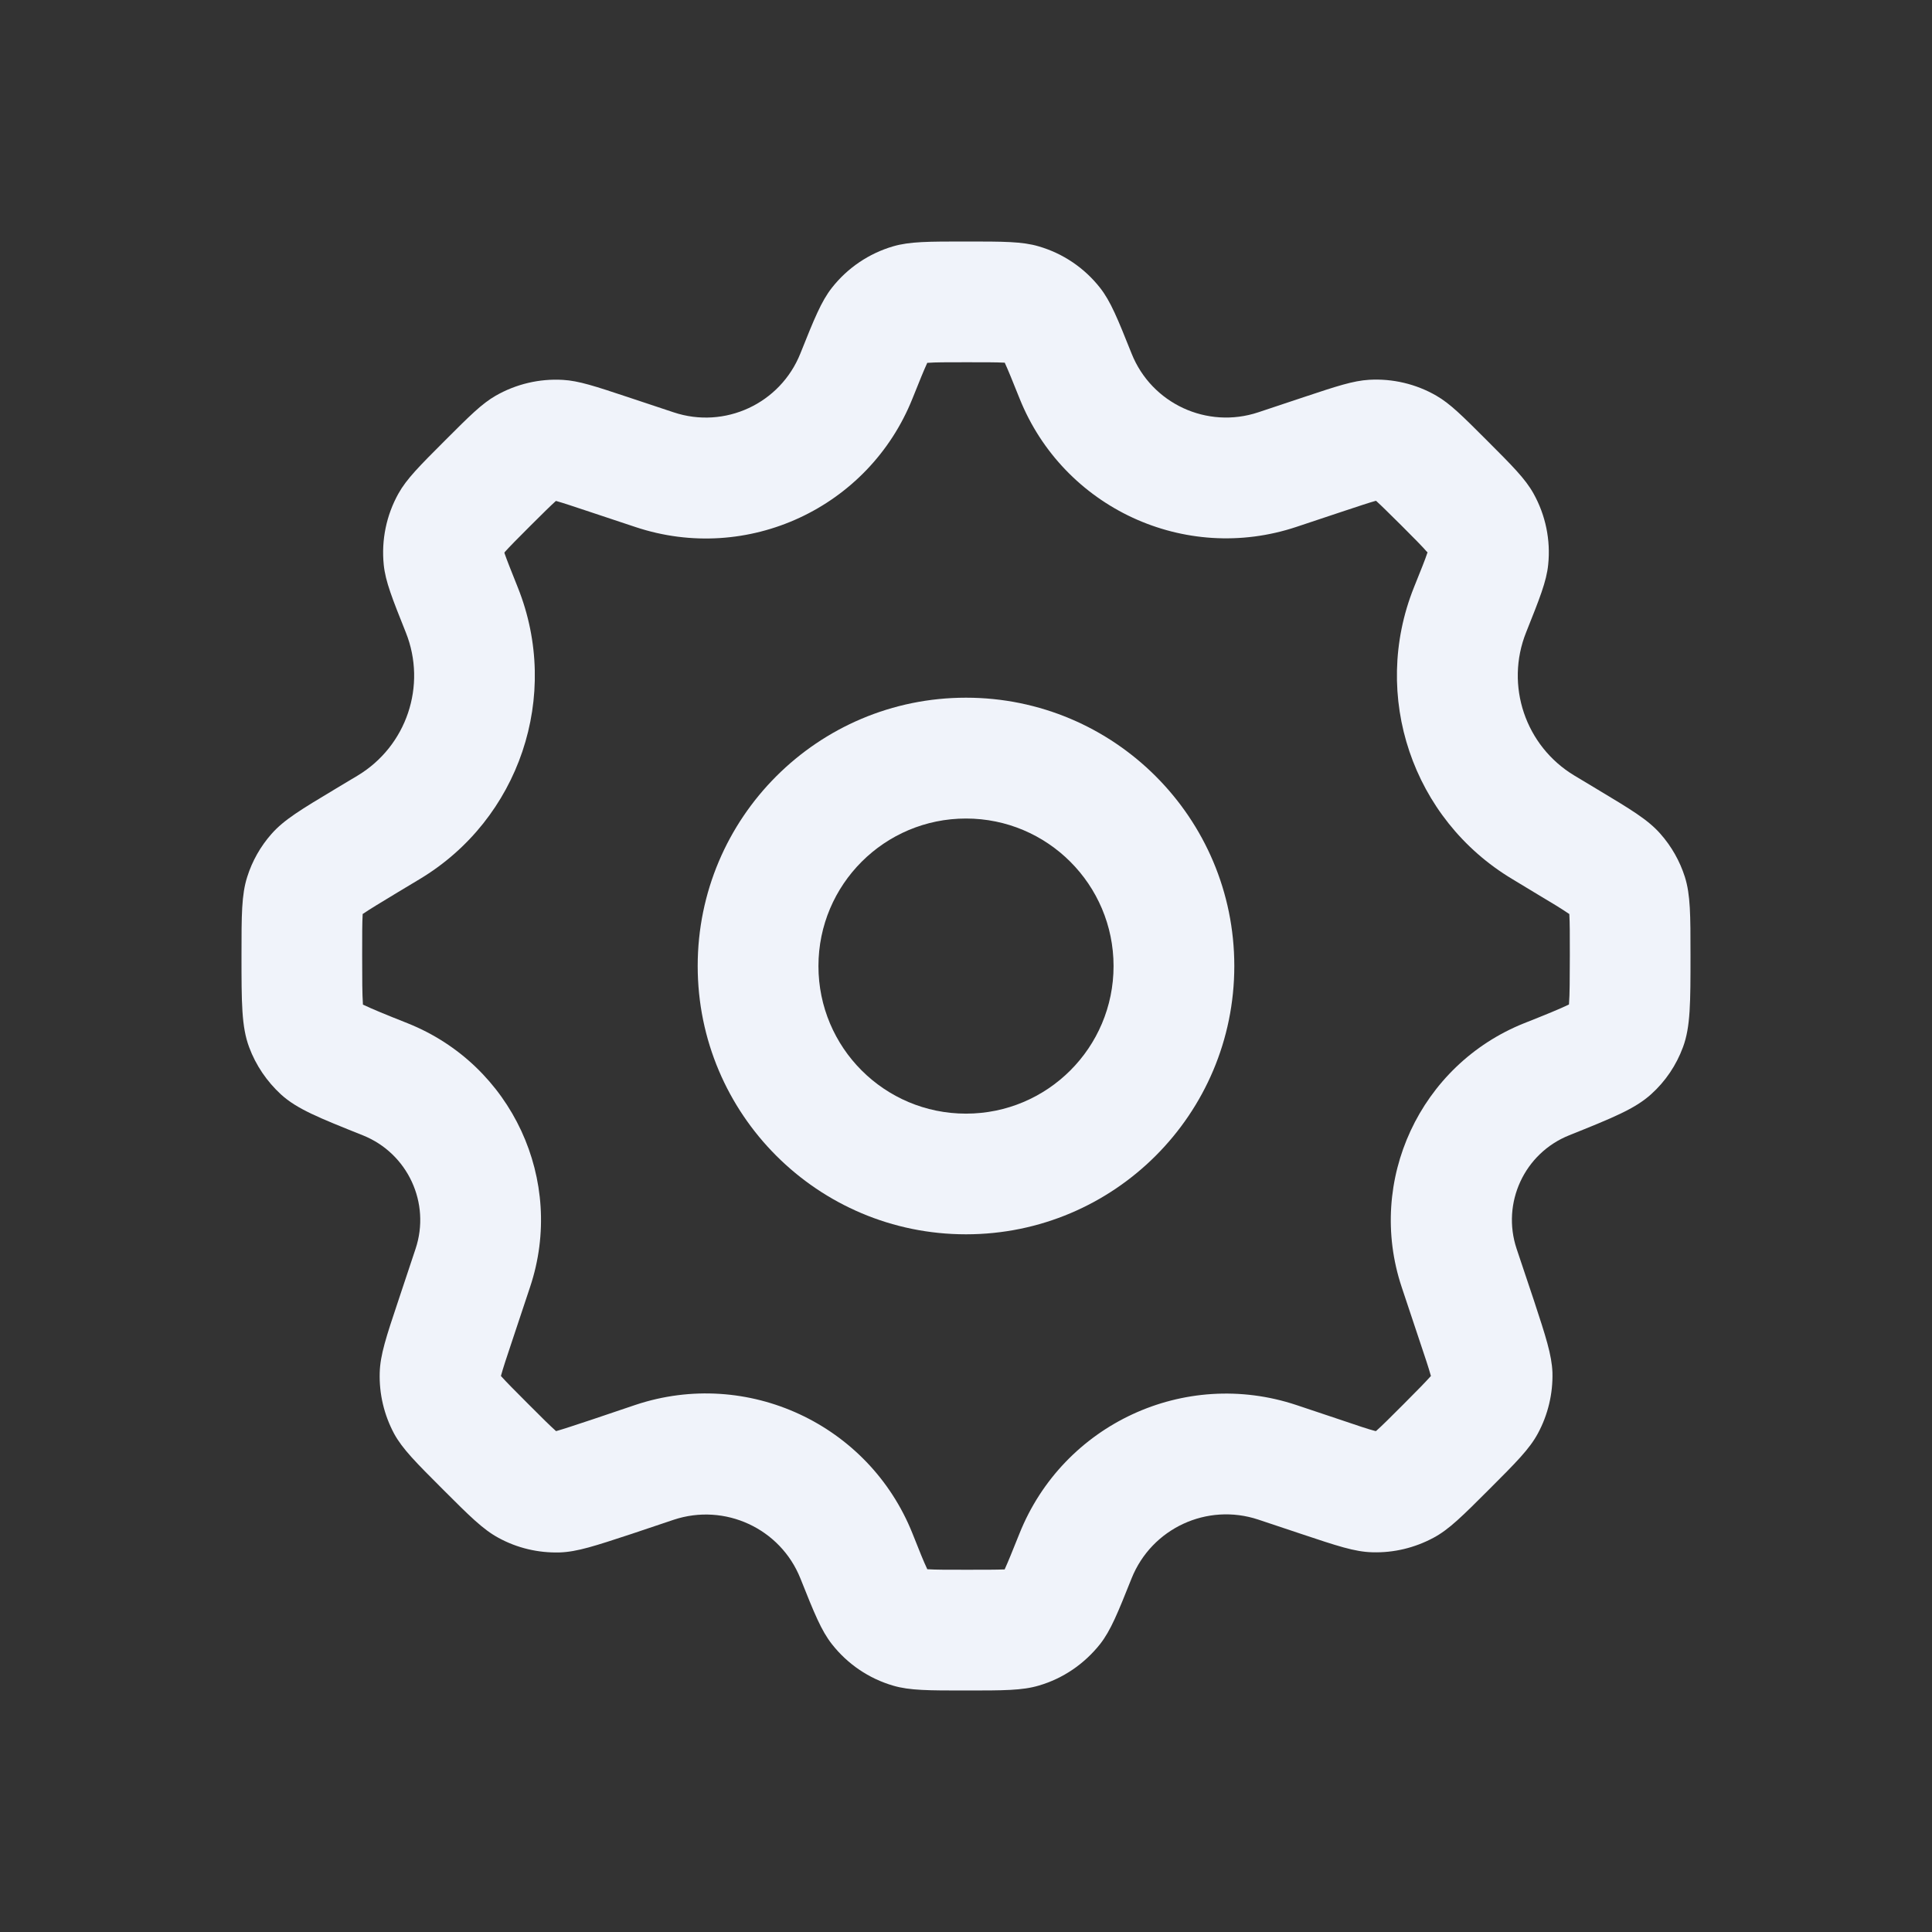 <?xml version="1.0" encoding="utf-8"?>
<!-- Generator: Adobe Illustrator 16.0.0, SVG Export Plug-In . SVG Version: 6.00 Build 0)  -->
<!DOCTYPE svg PUBLIC "-//W3C//DTD SVG 1.1//EN" "http://www.w3.org/Graphics/SVG/1.1/DTD/svg11.dtd">
<svg version="1.1" id="Layer_1" xmlns="http://www.w3.org/2000/svg" xmlns:xlink="http://www.w3.org/1999/xlink" x="0px" y="0px"
	 width="24px" height="24px" viewBox="0 0 24 24" enable-background="new 0 0 24 24" xml:space="preserve">
<rect x="0" y="0" width="24" height="24" fill="#333333" stroke="none"/>
<path fill="#F0F3FA" d="M20.93,10.893c-0.063-0.197-0.166-0.379-0.303-0.534c-0.154-0.176-0.367-0.303-0.792-0.558l-0.278-0.167
	c-0.608-0.366-0.863-1.119-0.599-1.779c0.168-0.421,0.253-0.632,0.274-0.84C19.264,6.709,19.2,6.4,19.05,6.131
	c-0.102-0.183-0.262-0.343-0.583-0.664c-0.302-0.302-0.453-0.453-0.625-0.552c-0.253-0.146-0.544-0.214-0.835-0.197
	C16.809,4.73,16.605,4.797,16.2,4.932l-0.57,0.19c-0.635,0.211-1.325-0.108-1.573-0.73c-0.173-0.433-0.26-0.649-0.392-0.817
	c-0.194-0.247-0.46-0.427-0.763-0.515C12.699,3,12.466,3,12,3s-0.699,0-0.905,0.06c-0.301,0.088-0.567,0.268-0.761,0.515
	c-0.132,0.168-0.219,0.385-0.392,0.817c-0.249,0.622-0.939,0.942-1.574,0.73l-0.571-0.19C7.393,4.798,7.19,4.73,6.992,4.719
	C6.7,4.702,6.41,4.771,6.157,4.916c-0.172,0.099-0.323,0.25-0.625,0.552C5.211,5.789,5.051,5.949,4.949,6.132
	C4.799,6.401,4.736,6.71,4.767,7.016c0.021,0.208,0.106,0.419,0.274,0.84c0.264,0.66,0.01,1.413-0.599,1.779L4.165,9.801
	c-0.425,0.255-0.637,0.382-0.792,0.558c-0.137,0.155-0.24,0.337-0.302,0.534C3,11.116,3,11.366,3,11.866
	c0,0.593,0,0.889,0.095,1.143c0.083,0.224,0.22,0.425,0.396,0.587c0.2,0.182,0.473,0.29,1.018,0.508
	c0.557,0.224,0.843,0.842,0.653,1.41l-0.215,0.646c-0.149,0.446-0.224,0.671-0.23,0.891c-0.008,0.265,0.054,0.525,0.179,0.759
	C5,18,5.167,18.167,5.5,18.5S6,19,6.193,19.104c0.232,0.127,0.494,0.188,0.758,0.181c0.22-0.007,0.443-0.082,0.891-0.229
	l0.527-0.177c0.635-0.211,1.326,0.108,1.574,0.729c0.173,0.434,0.259,0.648,0.392,0.817c0.194,0.247,0.459,0.427,0.761,0.515
	C11.301,21,11.534,21,12,21s0.699,0,0.904-0.061c0.302-0.088,0.566-0.269,0.762-0.516c0.132-0.169,0.219-0.385,0.391-0.816
	c0.25-0.623,0.939-0.941,1.574-0.73l0.527,0.176c0.447,0.149,0.67,0.225,0.891,0.23c0.264,0.008,0.525-0.055,0.758-0.18
	C18,19,18.166,18.834,18.5,18.5c0.333-0.333,0.5-0.5,0.604-0.693c0.125-0.231,0.188-0.494,0.181-0.758
	c-0.009-0.22-0.082-0.443-0.229-0.891l-0.216-0.645c-0.19-0.57,0.097-1.188,0.653-1.41c0.545-0.219,0.816-0.328,1.018-0.51
	c0.178-0.16,0.313-0.361,0.396-0.586C21,12.755,21,12.459,21,11.866C21,11.366,21,11.116,20.93,10.893z M19.491,12.466
	c0,0.004-0.001,0.008-0.001,0.012c-0.002,0.001-0.006,0.003-0.01,0.005c-0.105,0.05-0.256,0.113-0.547,0.228
	c-1.293,0.518-1.961,1.955-1.521,3.277l0.215,0.645c0.08,0.238,0.121,0.361,0.146,0.452c0.002,0.003,0.002,0.006,0.002,0.009
	c-0.002,0.002-0.004,0.004-0.006,0.006c-0.063,0.07-0.152,0.162-0.33,0.34c-0.179,0.179-0.271,0.271-0.34,0.332
	c-0.002,0.002-0.006,0.004-0.008,0.006c-0.003-0.002-0.005-0.002-0.009-0.002c-0.09-0.024-0.213-0.065-0.451-0.146l-0.526-0.176
	c-1.39-0.463-2.897,0.237-3.441,1.597c-0.092,0.23-0.141,0.35-0.18,0.436c-0.001,0.003-0.003,0.006-0.004,0.009
	c-0.003,0-0.006,0-0.01,0C12.377,19.5,12.248,19.5,12,19.5s-0.377,0-0.471-0.006c-0.003,0-0.007,0-0.01,0
	c-0.001-0.003-0.002-0.006-0.004-0.01c-0.04-0.084-0.088-0.203-0.18-0.435c-0.543-1.358-2.052-2.06-3.441-1.597L7.367,17.63
	c-0.238,0.079-0.361,0.12-0.452,0.146c-0.003,0-0.005,0-0.008,0.002c-0.002-0.002-0.004-0.004-0.006-0.006
	c-0.07-0.063-0.162-0.153-0.34-0.332c-0.178-0.178-0.269-0.27-0.332-0.34c-0.002-0.002-0.004-0.004-0.006-0.006
	c0.001-0.004,0.001-0.006,0.002-0.01c0.025-0.09,0.065-0.213,0.145-0.451l0.215-0.646c0.441-1.321-0.226-2.758-1.52-3.275
	c-0.291-0.115-0.441-0.178-0.547-0.228c-0.003-0.001-0.007-0.003-0.01-0.005c0-0.003,0-0.008,0-0.012
	c-0.008-0.12-0.009-0.285-0.009-0.6c0-0.267,0-0.404,0.006-0.504c0-0.003,0-0.006,0-0.009c0.002-0.001,0.004-0.003,0.007-0.004
	c0.081-0.055,0.196-0.125,0.423-0.262l0.278-0.167c1.24-0.744,1.757-2.279,1.22-3.622c-0.09-0.225-0.136-0.341-0.166-0.427
	c0.001-0.003,0-0.006-0.001-0.008C6.268,6.86,6.271,6.858,6.272,6.856c0.061-0.068,0.149-0.157,0.32-0.328
	c0.162-0.161,0.245-0.243,0.308-0.3c0.002-0.002,0.004-0.004,0.006-0.005c0.002,0,0.005,0.001,0.008,0.002
	c0.082,0.023,0.193,0.06,0.409,0.132l0.571,0.19c1.389,0.463,2.897-0.237,3.441-1.596c0.092-0.23,0.141-0.35,0.18-0.435
	c0.001-0.003,0.003-0.006,0.004-0.009c0.003,0,0.006,0,0.01,0C11.623,4.5,11.752,4.5,12,4.5s0.377,0,0.471,0.005
	c0.003,0,0.007,0,0.01,0c0.001,0.003,0.002,0.006,0.004,0.009c0.039,0.085,0.088,0.205,0.18,0.435
	c0.544,1.359,2.053,2.059,3.44,1.596l0.57-0.19c0.217-0.072,0.328-0.109,0.41-0.132c0.002,0,0.005-0.001,0.008-0.002
	c0.002,0.001,0.004,0.003,0.006,0.005c0.063,0.057,0.146,0.14,0.309,0.301c0.171,0.171,0.259,0.26,0.318,0.328
	c0.004,0.002,0.006,0.004,0.008,0.007c-0.002,0.002-0.002,0.005-0.004,0.009c-0.028,0.086-0.076,0.202-0.166,0.427
	c-0.537,1.343-0.02,2.878,1.222,3.622l0.276,0.167c0.229,0.136,0.344,0.207,0.424,0.262c0.003,0.001,0.006,0.003,0.008,0.004
	c0,0.003,0.001,0.006,0.001,0.009c0.006,0.1,0.006,0.237,0.006,0.504C19.5,12.182,19.5,12.347,19.491,12.466z"/>
<path fill="#F0F3FA" d="M12,8.667c-1.841,0-3.333,1.492-3.333,3.333s1.492,3.333,3.333,3.333s3.333-1.492,3.333-3.333
	S13.841,8.667,12,8.667z M12,13.834c-1.013,0-1.833-0.82-1.833-1.833c0-1.013,0.821-1.833,1.833-1.833
	c1.012,0,1.833,0.821,1.833,1.833C13.833,13.014,13.012,13.834,12,13.834z"/>
</svg>
